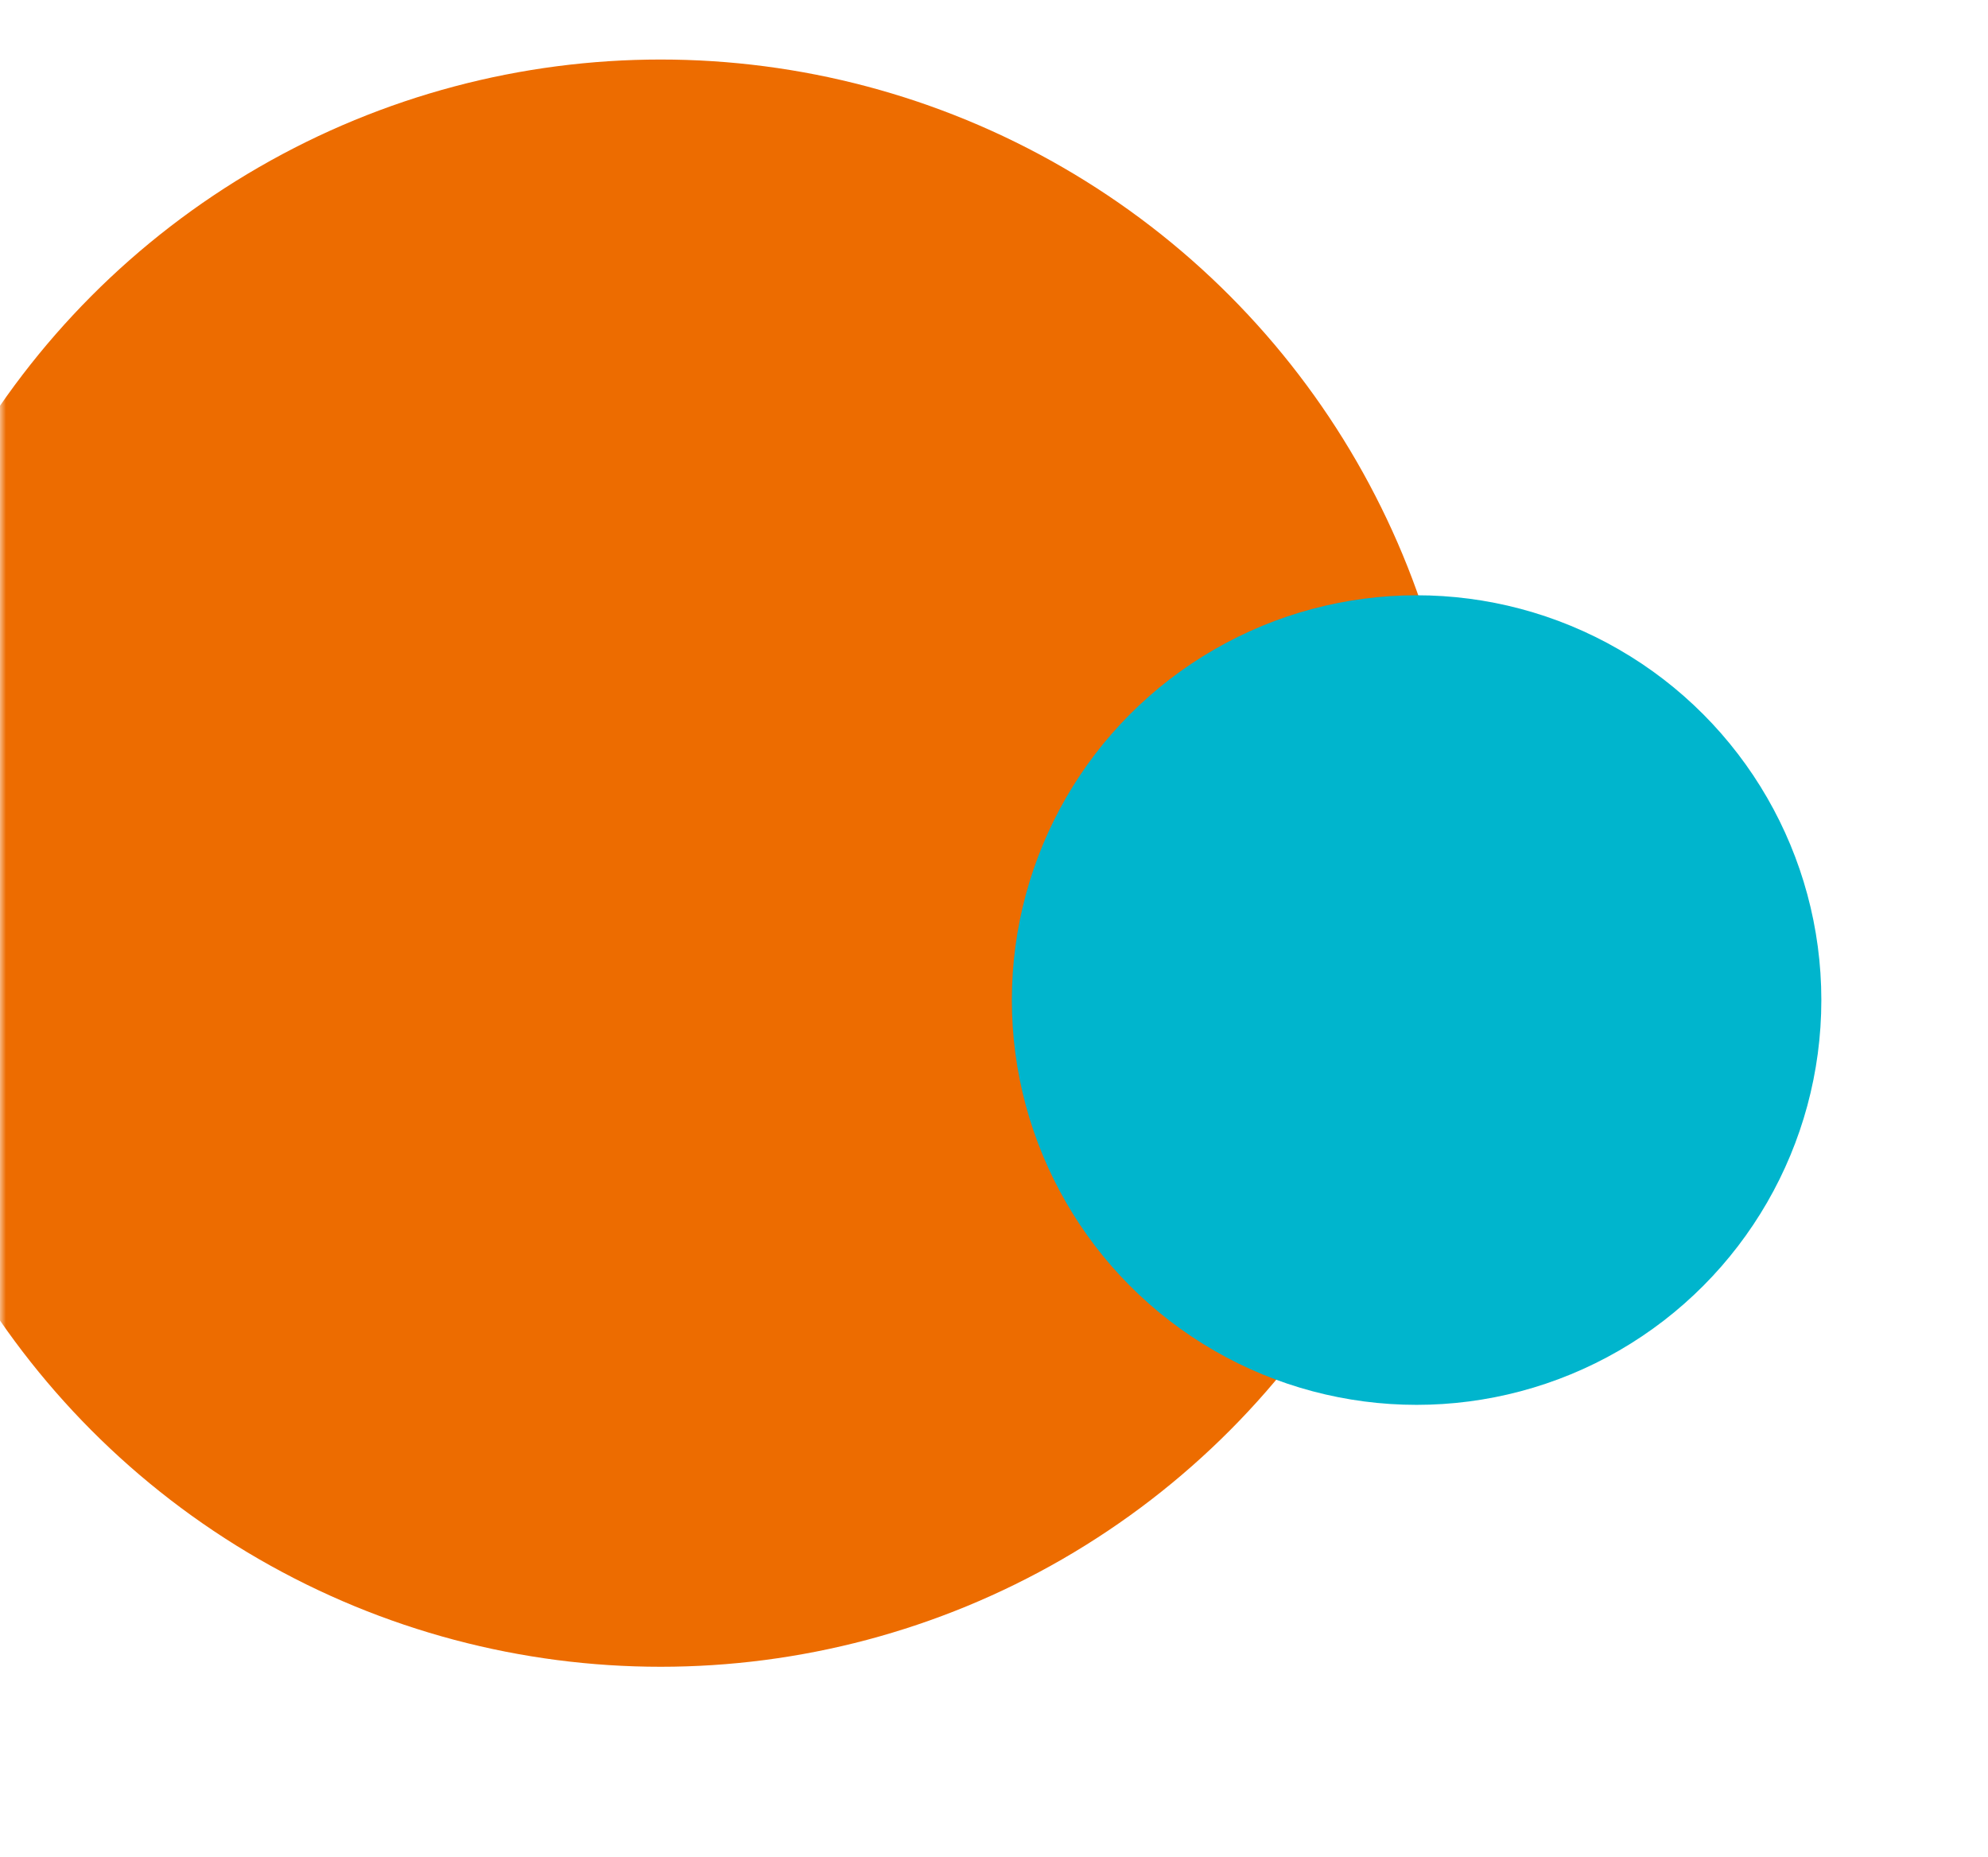 <?xml version="1.0" encoding="UTF-8"?>
<svg width="167px" height="156px" viewBox="0 0 167 156" version="1.1" xmlns="http://www.w3.org/2000/svg" xmlns:xlink="http://www.w3.org/1999/xlink">
    <title>4.0_accent-bubble-4</title>
    <defs>
        <rect id="path-1" x="0" y="0" width="167" height="156"></rect>
    </defs>
    <g id="Desktop-(side-nav)" stroke="none" stroke-width="1" fill="none" fill-rule="evenodd">
        <g id="4.0---Savings-&amp;-Support" transform="translate(-320, -2100)">
            <g id="4.0_accent-bubble-4" transform="translate(320, 2100)">
                <mask id="mask-2" fill="white">
                    <use xlink:href="#path-1"></use>
                </mask>
                <g id="Mask"></g>
                <g id="4.0_Desktop_bubble_4" mask="url(#mask-2)" fill-rule="nonzero">
                    <g transform="translate(-12, 5)" id="Oval">
                        <circle fill="#ED6C00" cx="67.5" cy="67.5" r="67.5"></circle>
                        <circle fill="#00B5CD" cx="131" cy="79" r="34"></circle>
                    </g>
                </g>
            </g>
        </g>
    </g>
</svg>